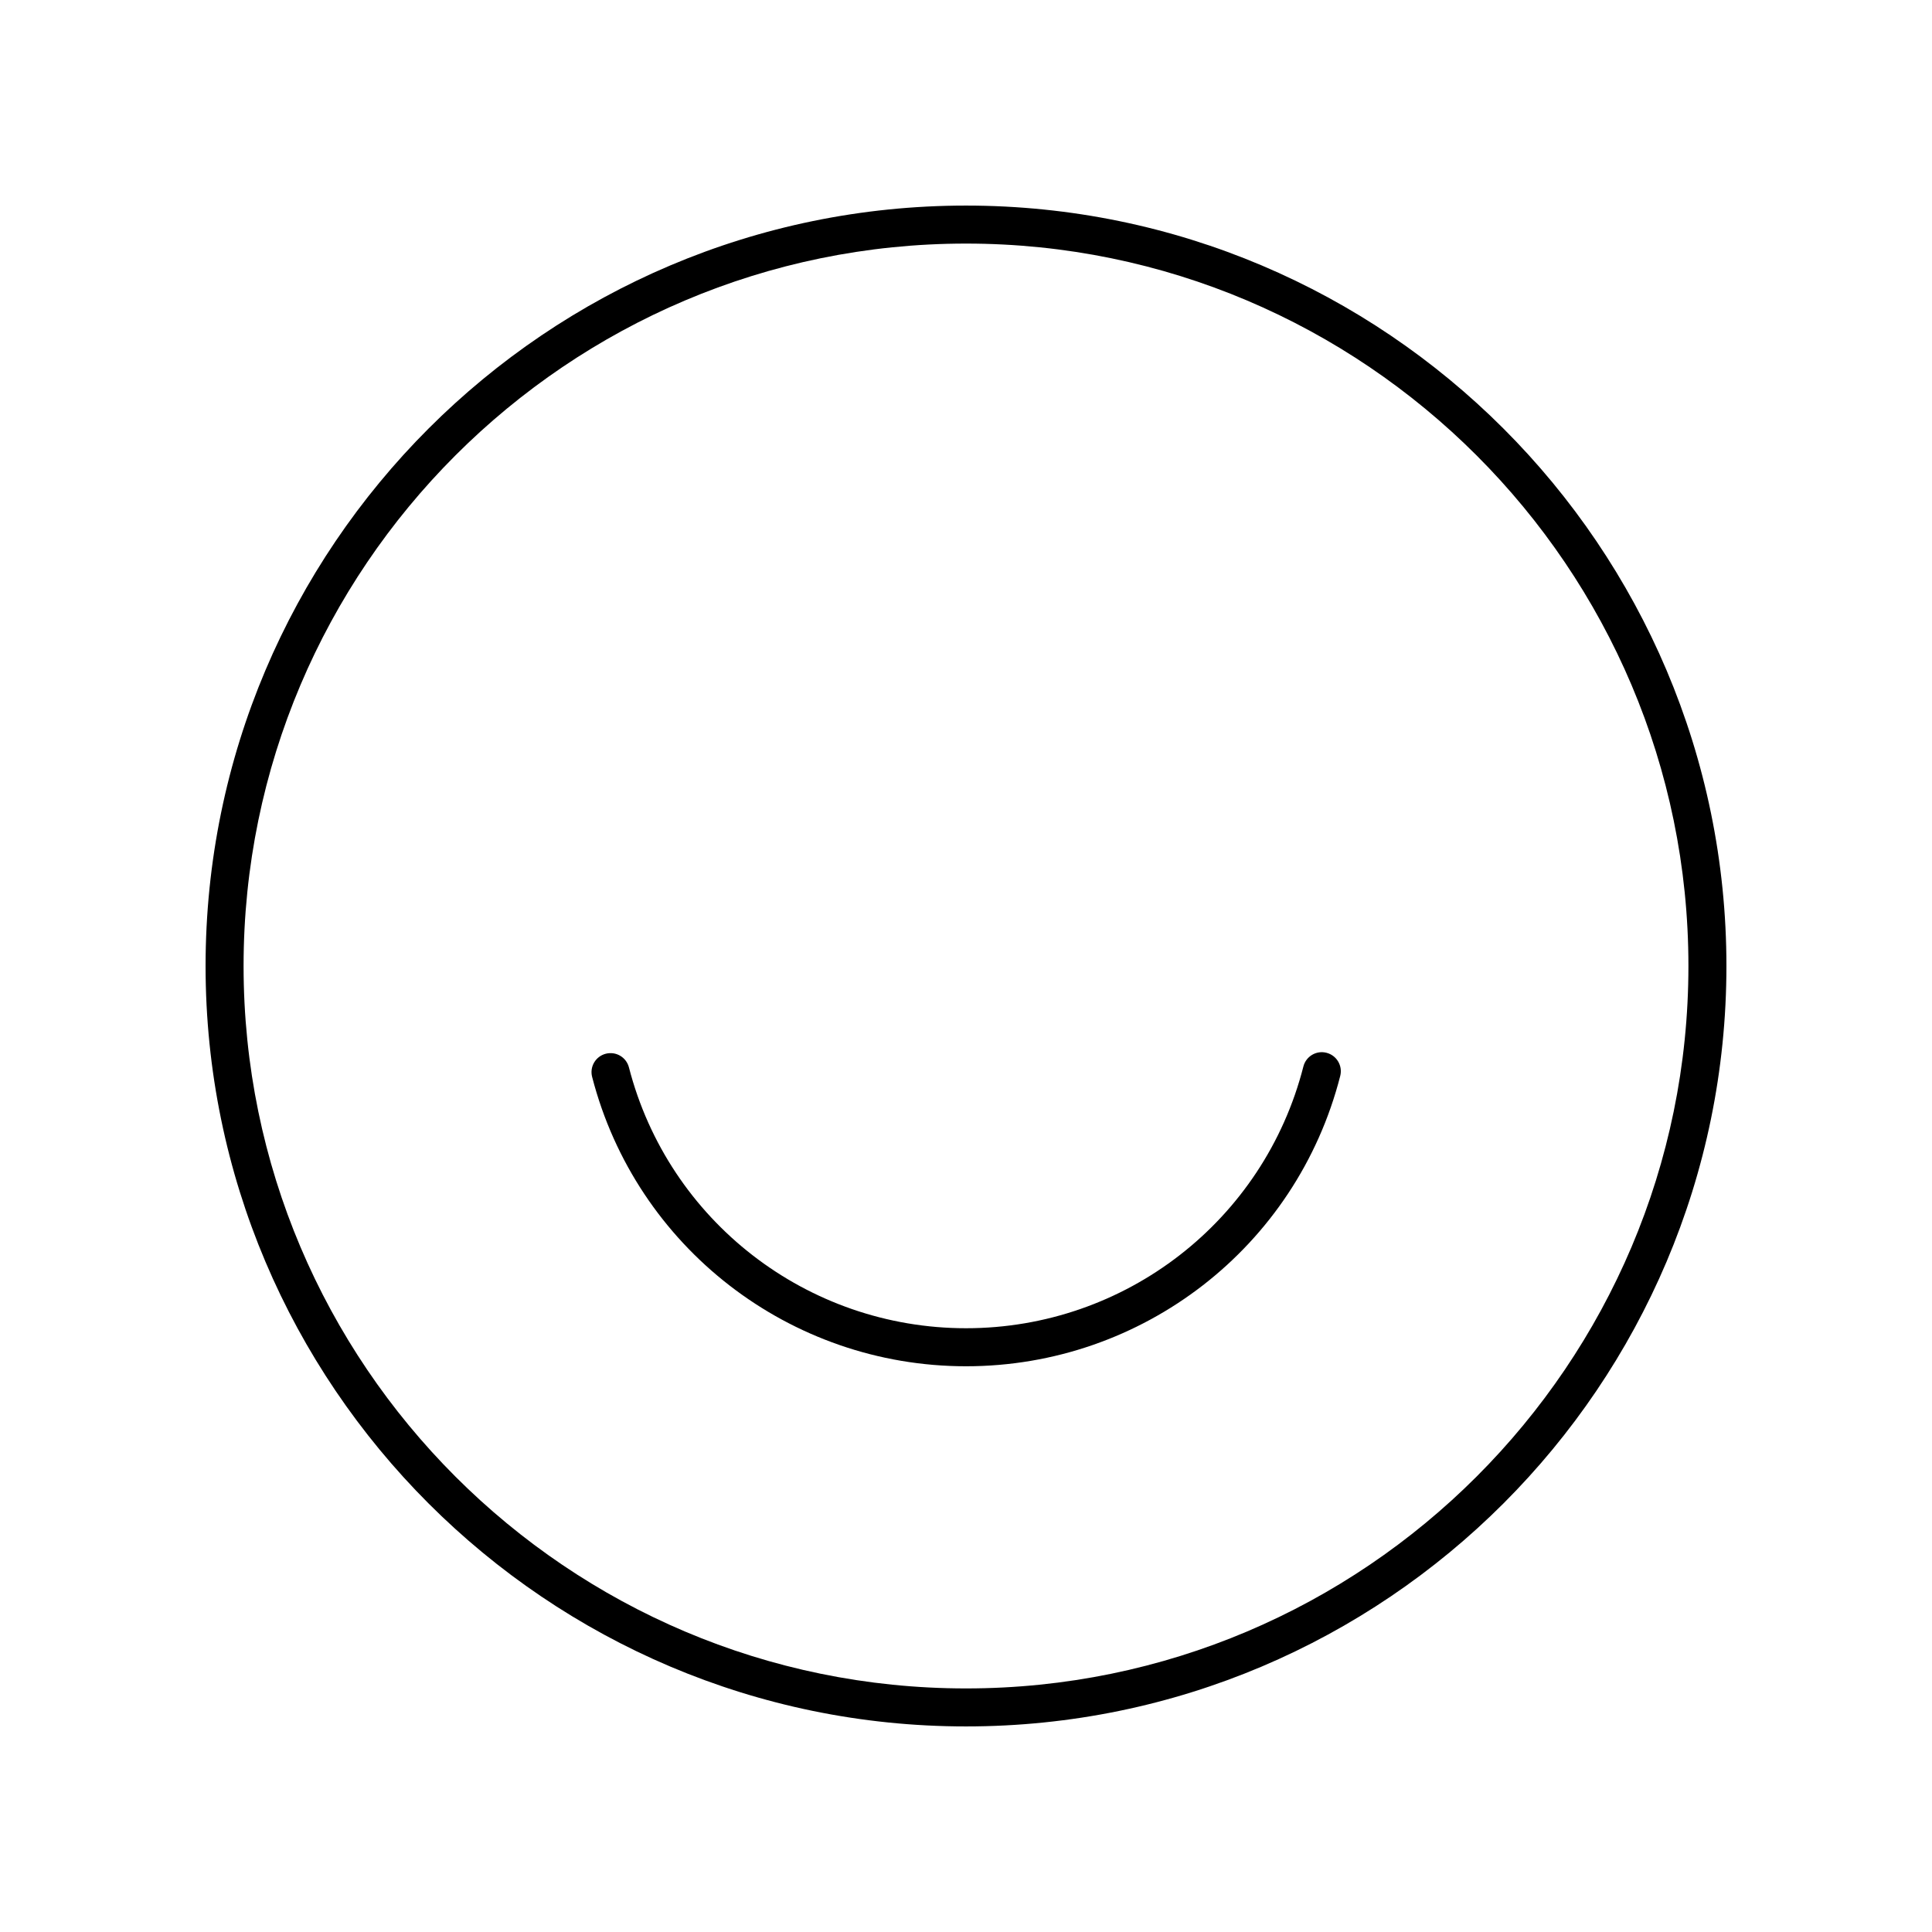 <?xml version="1.0" encoding="UTF-8"?>
<!-- Uploaded to: SVG Repo, www.svgrepo.com, Generator: SVG Repo Mixer Tools -->
<svg fill="#000000" width="800px" height="800px" version="1.1" viewBox="144 144 512 512" xmlns="http://www.w3.org/2000/svg">
 <g>
  <path d="m400 198.48c-111.12 0-201.52 90.402-201.52 201.52s90.402 201.52 201.52 201.52 201.52-90.402 201.52-201.52-90.402-201.52-201.52-201.52zm0 392.97c-105.56 0-191.45-85.883-191.45-191.45 0-105.56 85.883-191.45 191.45-191.45 105.56 0 191.45 85.883 191.45 191.45-0.004 105.57-85.887 191.45-191.45 191.45z"/>
  <path d="m495.54 423c-2.703-0.699-5.441 0.941-6.129 3.633-10.43 40.84-47.191 69.363-89.398 69.363-42.094 0-78.832-28.426-89.34-69.129-0.695-2.691-3.426-4.309-6.137-3.617-2.695 0.695-4.316 3.445-3.617 6.137 11.656 45.152 52.406 76.688 99.098 76.688 46.812 0 87.59-31.641 99.16-76.945 0.684-2.699-0.941-5.441-3.637-6.129z"/>
 </g>
</svg>